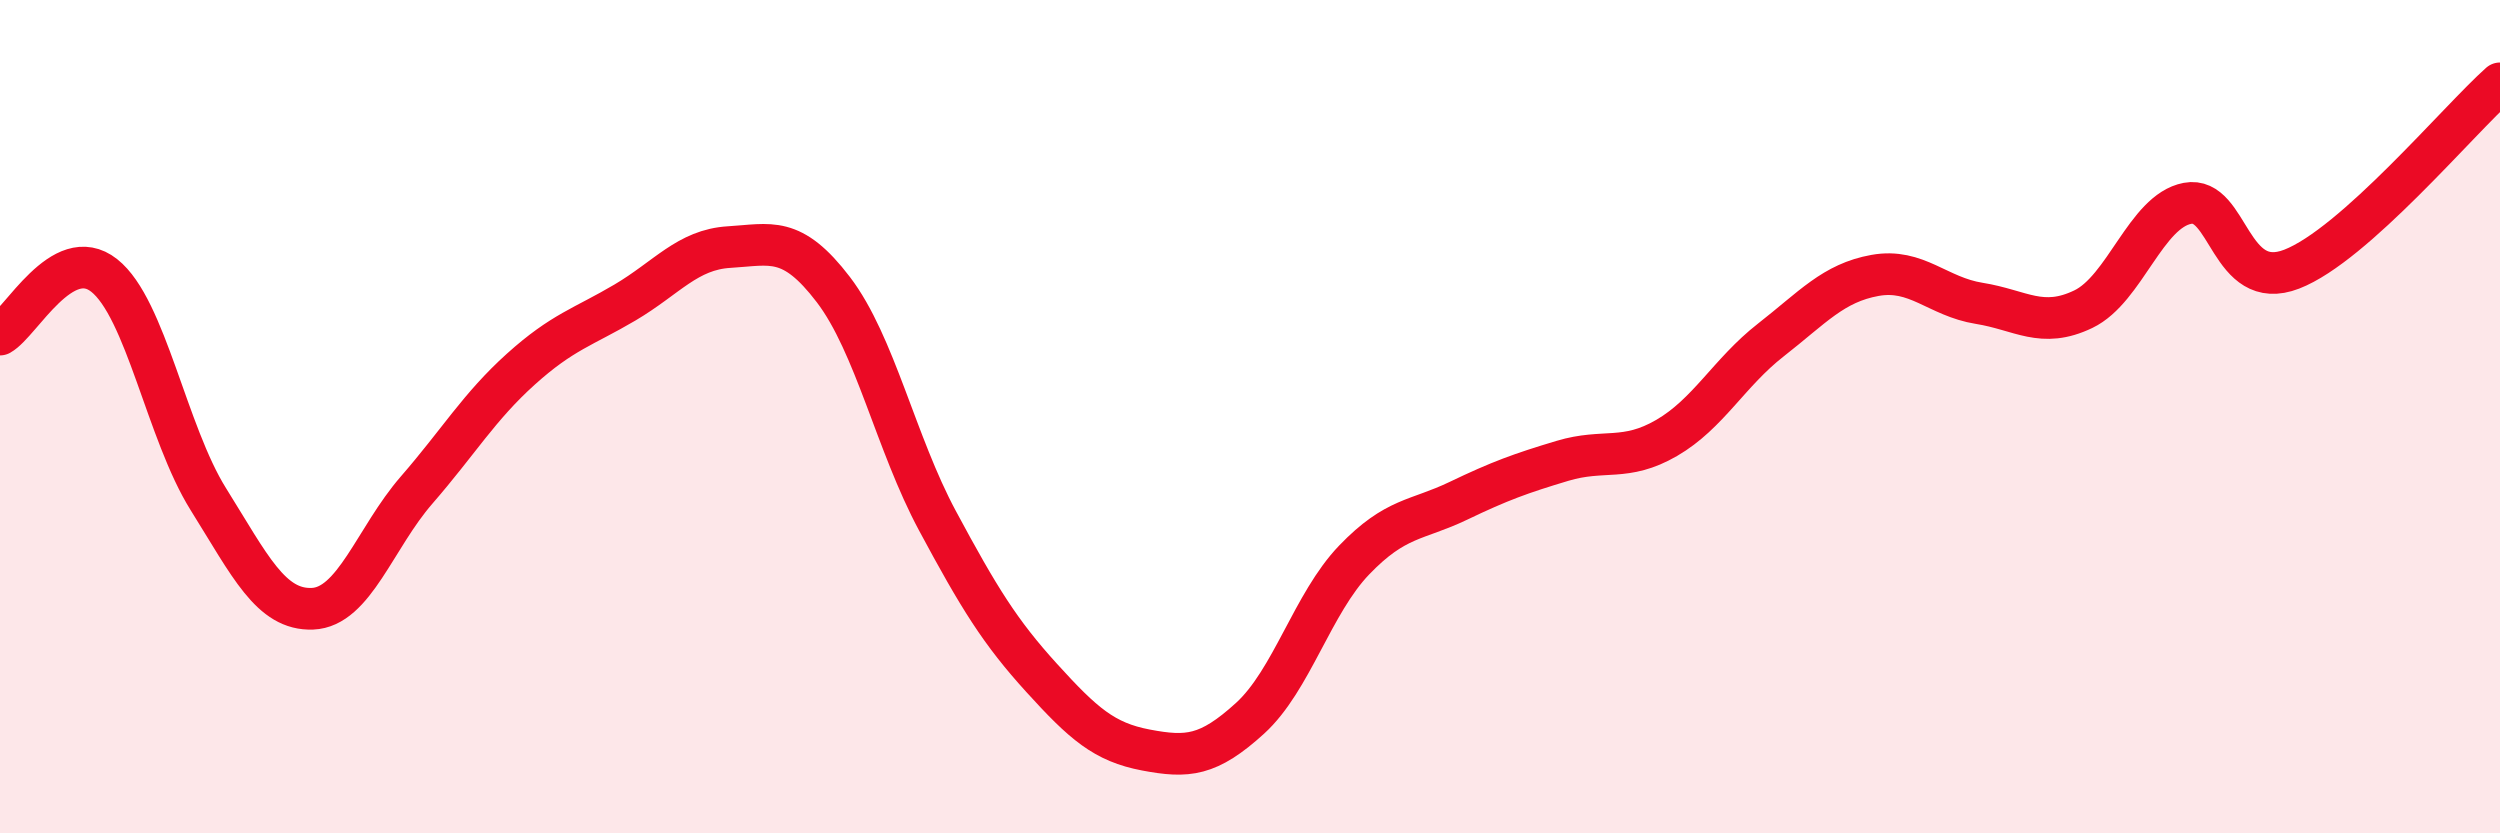 
    <svg width="60" height="20" viewBox="0 0 60 20" xmlns="http://www.w3.org/2000/svg">
      <path
        d="M 0,8.03 C 0.5,7.75 1.5,5.82 2.5,6.61 C 3.5,7.4 4,10.38 5,11.98 C 6,13.58 6.5,14.65 7.5,14.61 C 8.5,14.57 9,12.91 10,11.76 C 11,10.61 11.5,9.76 12.5,8.86 C 13.5,7.96 14,7.85 15,7.26 C 16,6.67 16.5,5.99 17.5,5.93 C 18.5,5.87 19,5.64 20,6.95 C 21,8.26 21.5,10.64 22.5,12.5 C 23.5,14.36 24,15.17 25,16.27 C 26,17.37 26.5,17.81 27.5,18 C 28.5,18.19 29,18.15 30,17.24 C 31,16.33 31.5,14.48 32.5,13.44 C 33.5,12.4 34,12.5 35,12.02 C 36,11.54 36.5,11.36 37.5,11.06 C 38.5,10.76 39,11.09 40,10.51 C 41,9.93 41.5,8.94 42.5,8.16 C 43.5,7.38 44,6.79 45,6.61 C 46,6.43 46.5,7.12 47.5,7.28 C 48.5,7.44 49,7.9 50,7.42 C 51,6.94 51.5,5.07 52.5,4.88 C 53.5,4.69 53.5,7.04 55,6.46 C 56.5,5.88 59,2.89 60,2L60 20L0 20Z"
        fill="#EB0A25"
        opacity="0.1"
        stroke-linecap="round"
        stroke-linejoin="round"
      />
      <path
        d="M 0,8.03 C 0.5,7.75 1.5,5.82 2.5,6.61 C 3.5,7.4 4,10.38 5,11.98 C 6,13.58 6.5,14.65 7.5,14.61 C 8.5,14.57 9,12.91 10,11.76 C 11,10.61 11.5,9.76 12.5,8.86 C 13.5,7.96 14,7.85 15,7.26 C 16,6.67 16.5,5.99 17.5,5.93 C 18.5,5.87 19,5.64 20,6.95 C 21,8.26 21.5,10.64 22.5,12.5 C 23.5,14.36 24,15.17 25,16.27 C 26,17.37 26.5,17.81 27.5,18 C 28.5,18.19 29,18.15 30,17.24 C 31,16.33 31.5,14.48 32.5,13.44 C 33.5,12.4 34,12.5 35,12.02 C 36,11.54 36.5,11.36 37.5,11.06 C 38.5,10.76 39,11.09 40,10.51 C 41,9.93 41.5,8.94 42.5,8.16 C 43.5,7.38 44,6.79 45,6.61 C 46,6.43 46.5,7.12 47.5,7.28 C 48.5,7.44 49,7.9 50,7.42 C 51,6.94 51.5,5.07 52.5,4.88 C 53.5,4.69 53.5,7.04 55,6.46 C 56.5,5.88 59,2.89 60,2"
        stroke="#EB0A25"
        stroke-width="1"
        fill="none"
        stroke-linecap="round"
        stroke-linejoin="round"
      />
    </svg>
  